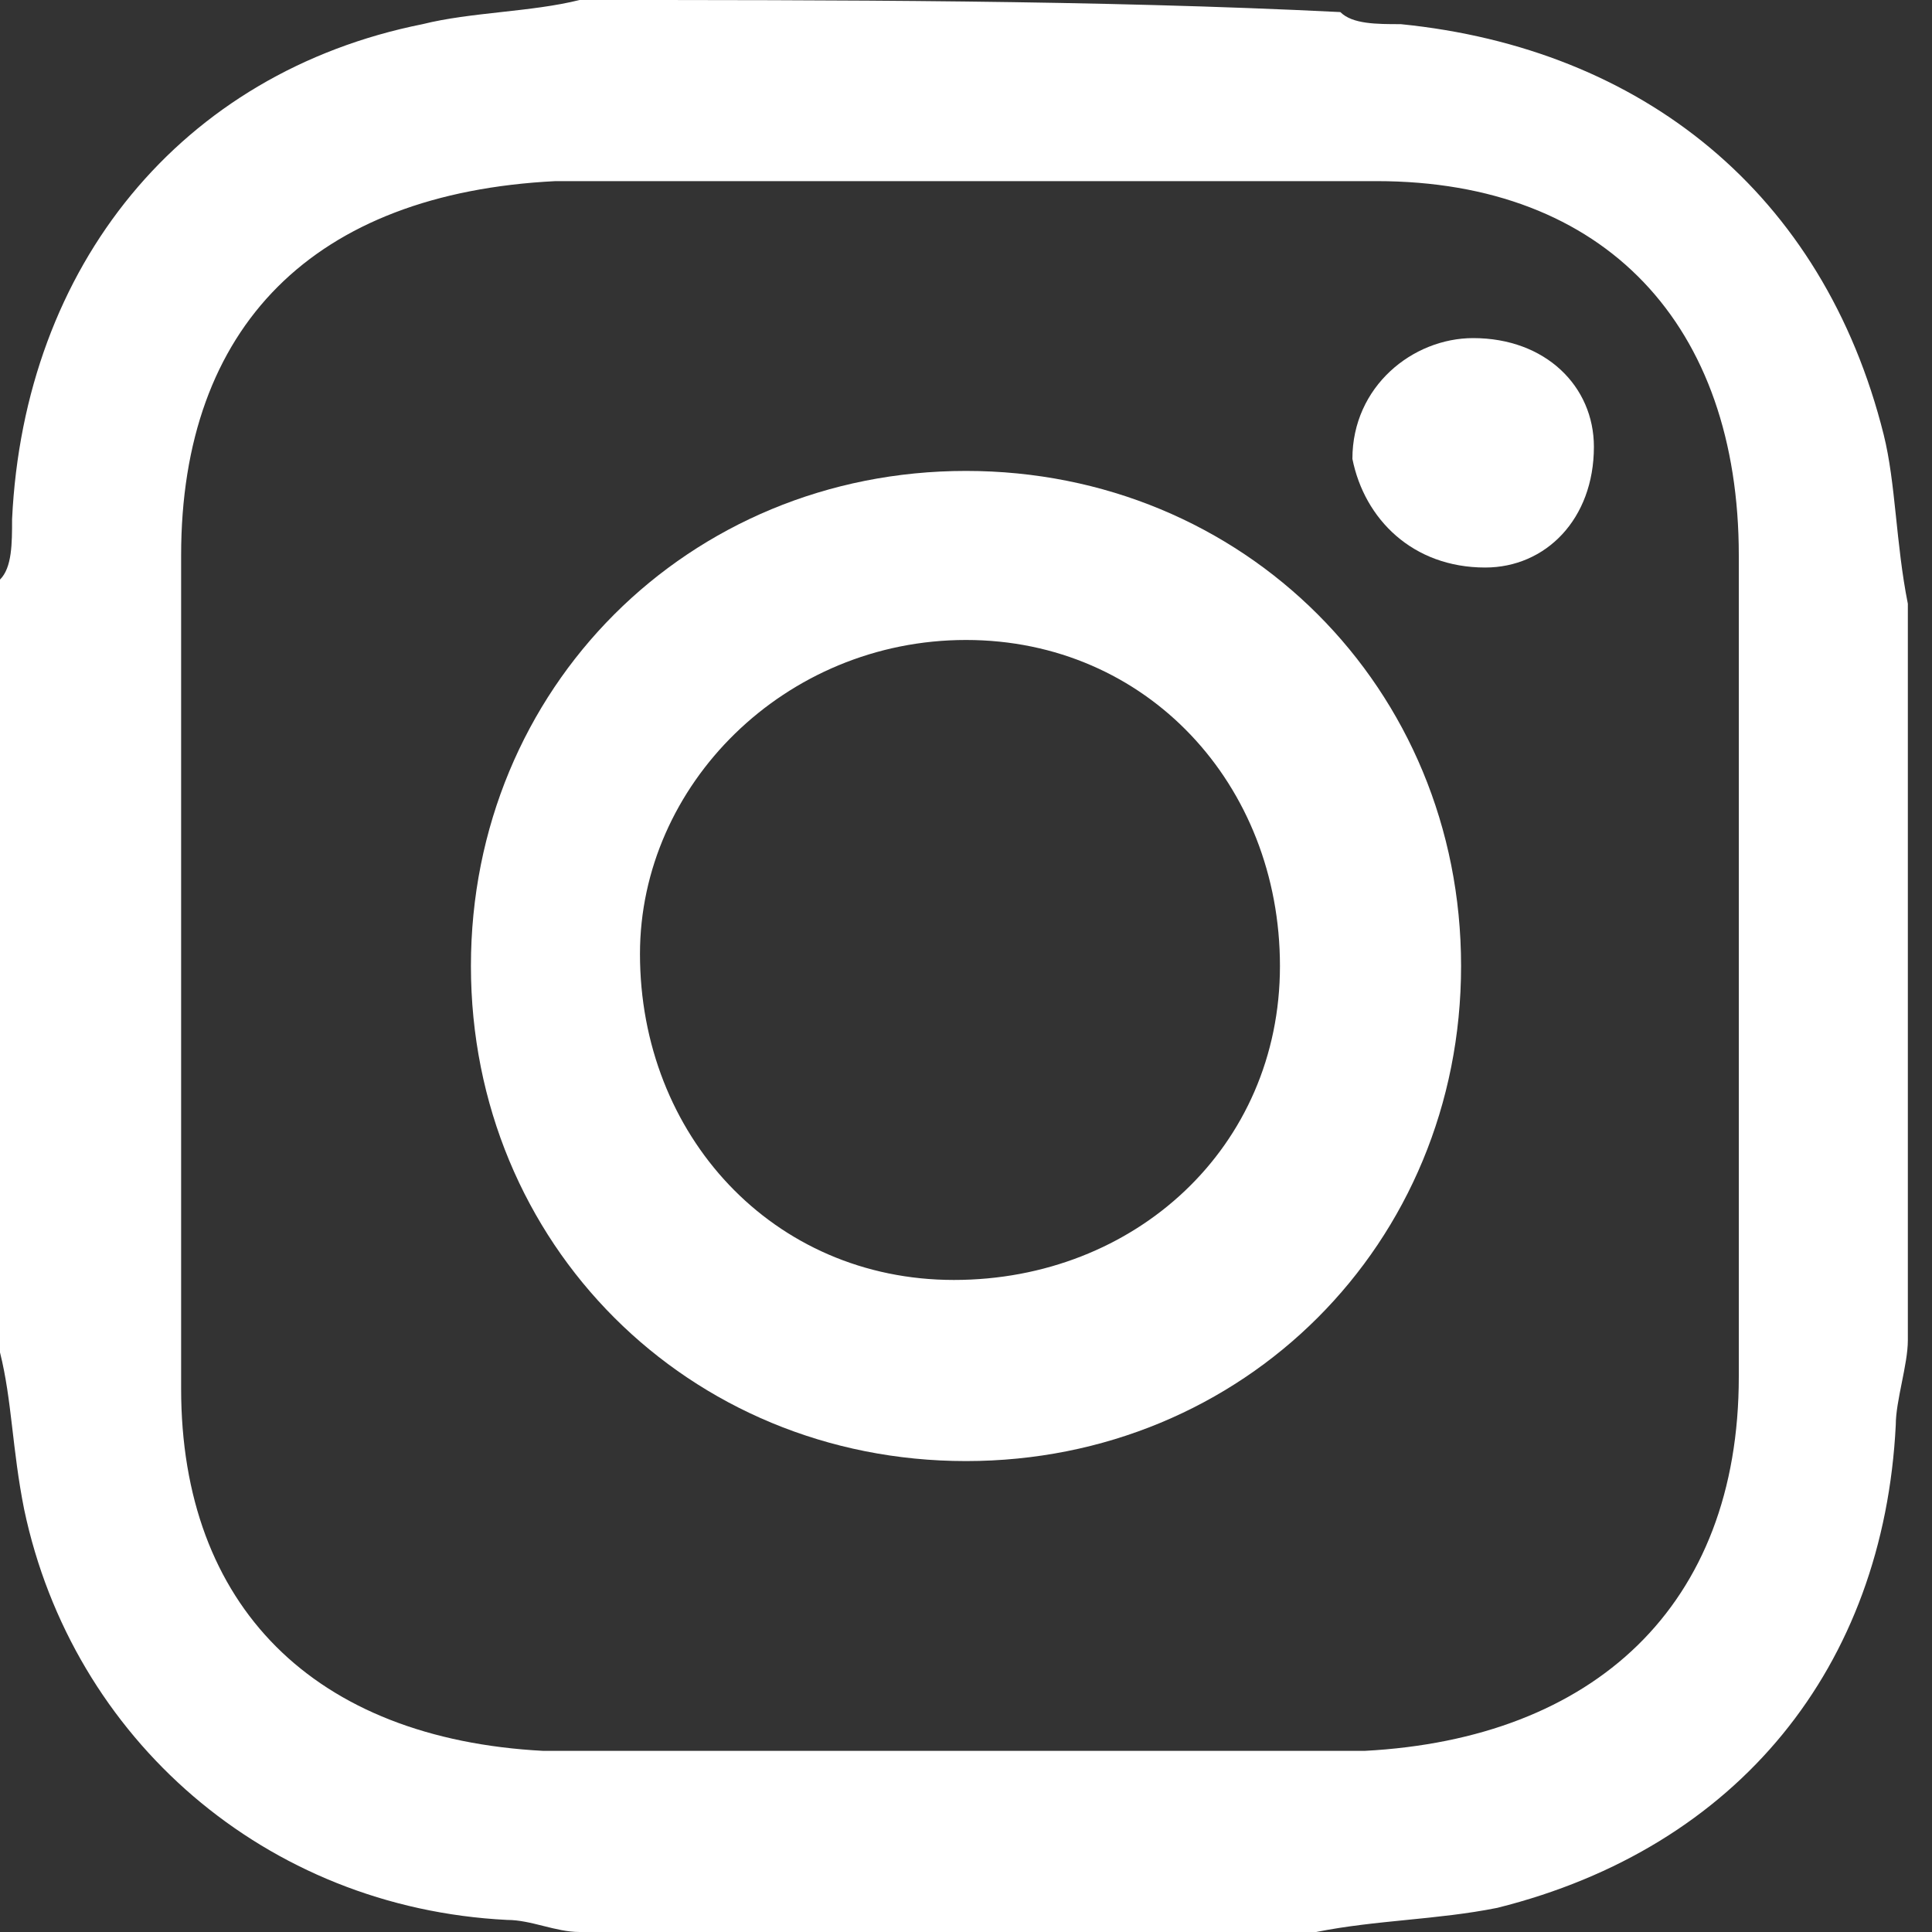 <?xml version="1.0" encoding="utf-8"?>
<!-- Generator: Adobe Illustrator 21.1.0, SVG Export Plug-In . SVG Version: 6.00 Build 0)  -->
<svg version="1.1" id="Vrstva_1" xmlns="http://www.w3.org/2000/svg" xmlns:xlink="http://www.w3.org/1999/xlink" x="0px" y="0px"
	 viewBox="0 0 16 16" style="enable-background:new 0 0 16 16;" xml:space="preserve">
<rect x="0" y="0" width="16" height="16" fill="#333333" stroke="none"/>
<style type="text/css">
	.st0{fill:#FFFFFF;}
</style>
<g>
	<path class="st0" d="M4.2,15.9c0.2,0,0.4,0.1,0.6,0.1c2,0,4.1,0,6.1,0c0.5-0.1,1-0.1,1.5-0.2c2-0.5,3.2-2,3.3-4
		c0-0.2,0.1-0.5,0.1-0.7c0-2,0-4.1,0-6.1c-0.1-0.5-0.1-1-0.2-1.4c-0.5-2-2-3.2-4-3.4c-0.2,0-0.4,0-0.5-0.1C9.1,0,6.9,0,4.8,0
		C4.4,0.1,3.9,0.1,3.5,0.2c-2,0.4-3.3,2-3.4,4.1c0,0.2,0,0.4-0.1,0.5c0,2.1,0,4.3,0,6.4c0.1,0.4,0.1,0.8,0.2,1.3
		C0.6,14.4,2.2,15.8,4.2,15.9z M1.5,4.6c0-1.9,1.1-3,3.1-3.1c2.3,0,4.5,0,6.8,0c1.9,0,3,1.2,3,3.1c0,2.3,0,4.5,0,6.8
		c0,1.9-1.2,3-3.1,3.1c-1.1,0-2.3,0-3.4,0l0,0c-1.1,0-2.3,0-3.4,0c-1.9-0.1-3-1.2-3-3C1.5,9.1,1.5,6.9,1.5,4.6z"/>
	<path class="st0" d="M8,12.1c2.3,0,4.1-1.8,4.1-4.1c0-2.3-1.8-4.1-4.1-4.1C5.7,3.9,3.9,5.7,3.9,8C3.9,10.3,5.7,12.1,8,12.1z M8,5.3
		c1.5,0,2.6,1.2,2.6,2.7c0,1.5-1.2,2.6-2.7,2.6c-1.5,0-2.6-1.2-2.6-2.7C5.3,6.5,6.5,5.3,8,5.3z"/>
	<path class="st0" d="M12.3,4.7c0.5,0,0.9-0.4,0.9-1c0-0.5-0.4-0.9-1-0.9c-0.5,0-1,0.4-1,1C11.3,4.3,11.7,4.7,12.3,4.7z"/>
</g>
</svg>

